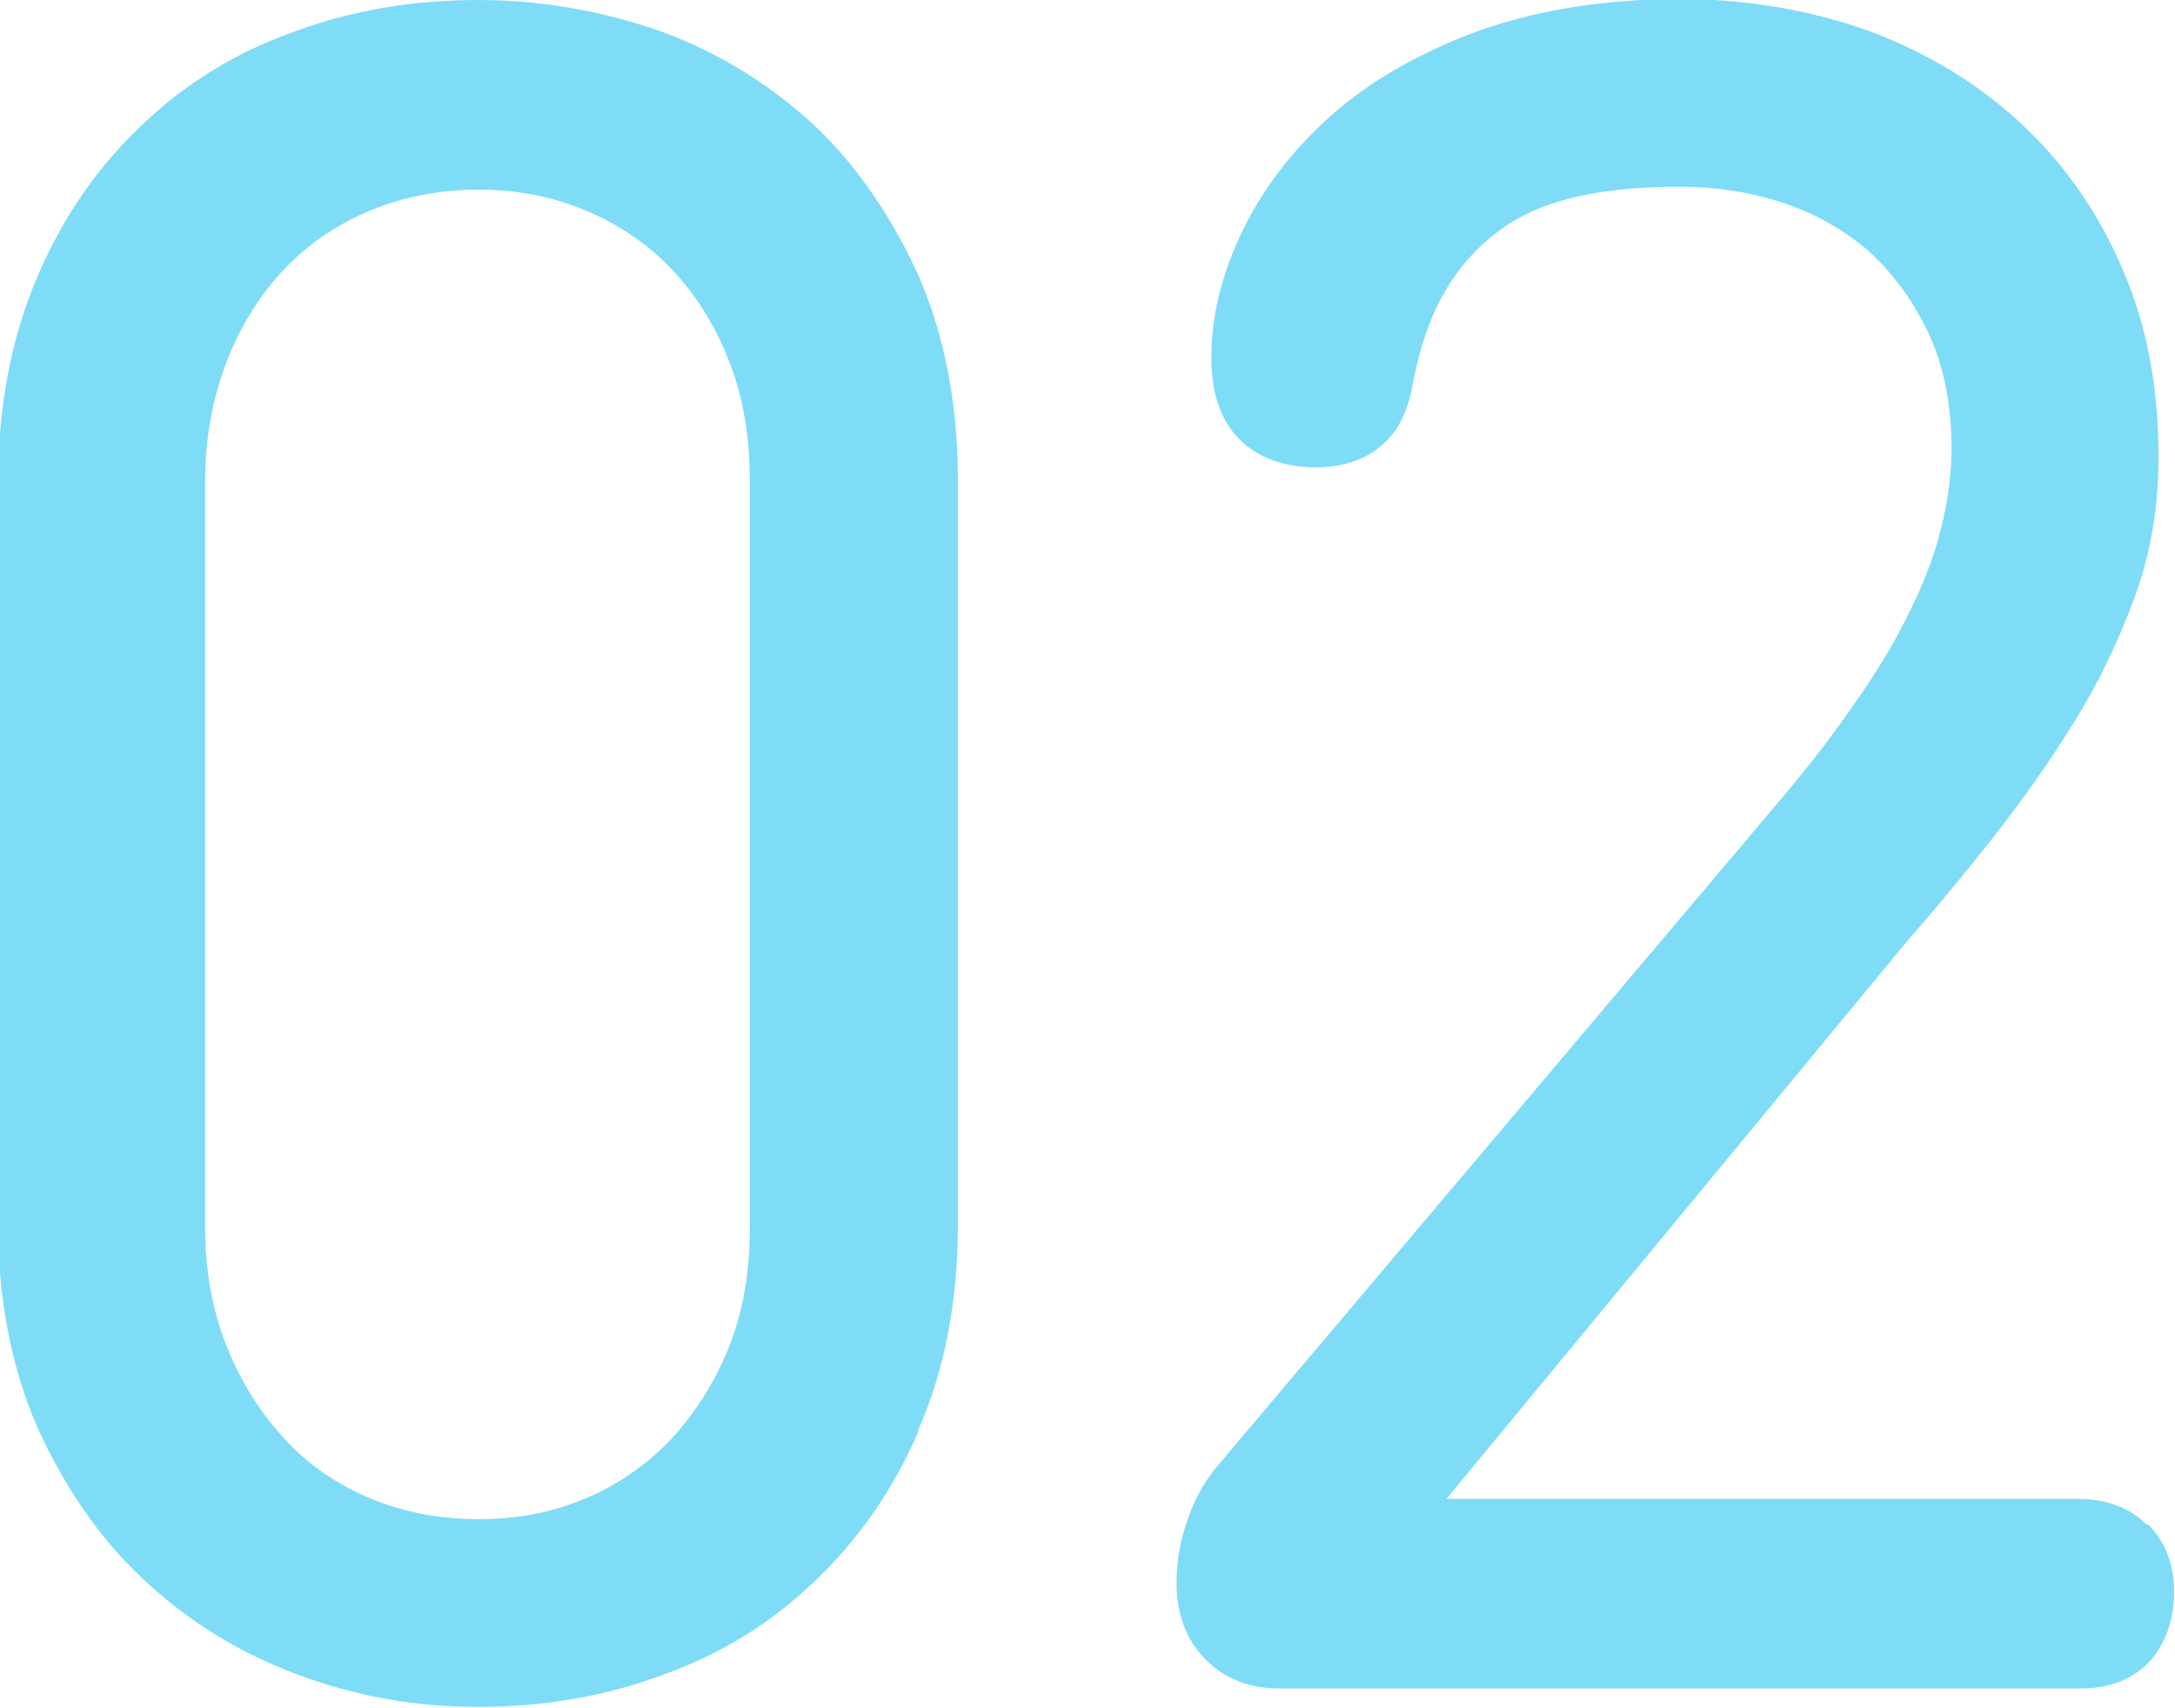 <?xml version="1.0" encoding="UTF-8"?>
<svg id="_レイヤー_2" data-name="レイヤー 2" xmlns="http://www.w3.org/2000/svg" viewBox="0 0 22.48 17.65">
  <defs>
    <style>
      .cls-1 {
        fill: #00b9ef;
      }

      .cls-2 {
        opacity: .5;
      }
    </style>
  </defs>
  <g id="contents">
    <g class="cls-2">
      <path class="cls-1" d="M9.49,14.8c-.27.62-.64,1.14-1.09,1.56-.45.43-.98.75-1.58.96-.6.22-1.23.32-1.88.32s-1.27-.11-1.88-.34-1.12-.55-1.58-.98c-.45-.42-.81-.95-1.09-1.56-.27-.62-.41-1.32-.41-2.12v-7.65c0-.8.14-1.51.41-2.14s.64-1.15,1.09-1.57c.45-.43.98-.75,1.58-.96.6-.22,1.23-.32,1.88-.32s1.27.11,1.88.32c.6.22,1.12.54,1.58.96.45.42.81.95,1.09,1.56.27.62.41,1.32.41,2.12v7.7c0,.8-.14,1.51-.41,2.12ZM2.12,12.68c0,.47.08.88.23,1.25.15.37.35.68.6.95.25.27.55.47.89.61.34.14.71.21,1.11.21s.75-.07,1.09-.21c.34-.14.64-.35.89-.61.25-.27.45-.58.6-.95.15-.37.22-.78.22-1.25v-7.7c0-.47-.07-.89-.22-1.26-.15-.38-.35-.69-.6-.95-.25-.26-.55-.46-.89-.6-.34-.14-.7-.21-1.09-.21s-.77.07-1.11.21c-.34.14-.64.34-.89.6-.25.26-.45.57-.6.95s-.23.8-.23,1.26v7.7Z"/>
      <path class="cls-1" d="M22.21,15.76c.17.18.26.4.26.69,0,.3-.09.54-.26.73-.18.18-.41.27-.71.27h-8.27c-.32,0-.57-.1-.77-.3-.2-.2-.3-.47-.3-.8,0-.22.04-.44.12-.66.08-.23.19-.41.32-.56l5.62-6.65c.3-.35.57-.68.8-1,.23-.32.44-.63.61-.95.17-.32.31-.63.4-.95.09-.32.14-.63.14-.95,0-.45-.08-.85-.24-1.19-.16-.34-.37-.62-.62-.85-.26-.22-.56-.39-.9-.5-.34-.11-.69-.16-1.04-.16-.4,0-.75.03-1.06.1-.31.07-.58.18-.81.35-.23.17-.42.38-.57.64-.15.26-.26.58-.33.96-.05.28-.16.5-.34.64-.17.14-.4.21-.66.21-.33,0-.6-.1-.79-.29-.19-.19-.29-.47-.29-.84,0-.42.1-.85.31-1.29.21-.44.51-.84.91-1.2.4-.36.9-.65,1.51-.88.61-.22,1.31-.34,2.11-.34.68,0,1.33.11,1.93.32.6.22,1.12.53,1.57.94.45.41.8.9,1.06,1.49.26.58.39,1.24.39,1.98,0,.52-.08,1-.25,1.46-.17.46-.38.9-.64,1.31-.26.42-.54.81-.84,1.19-.3.38-.59.73-.88,1.06l-4.75,5.75h6.52c.3,0,.54.09.71.26Z"/>
    </g>
  </g>
</svg>